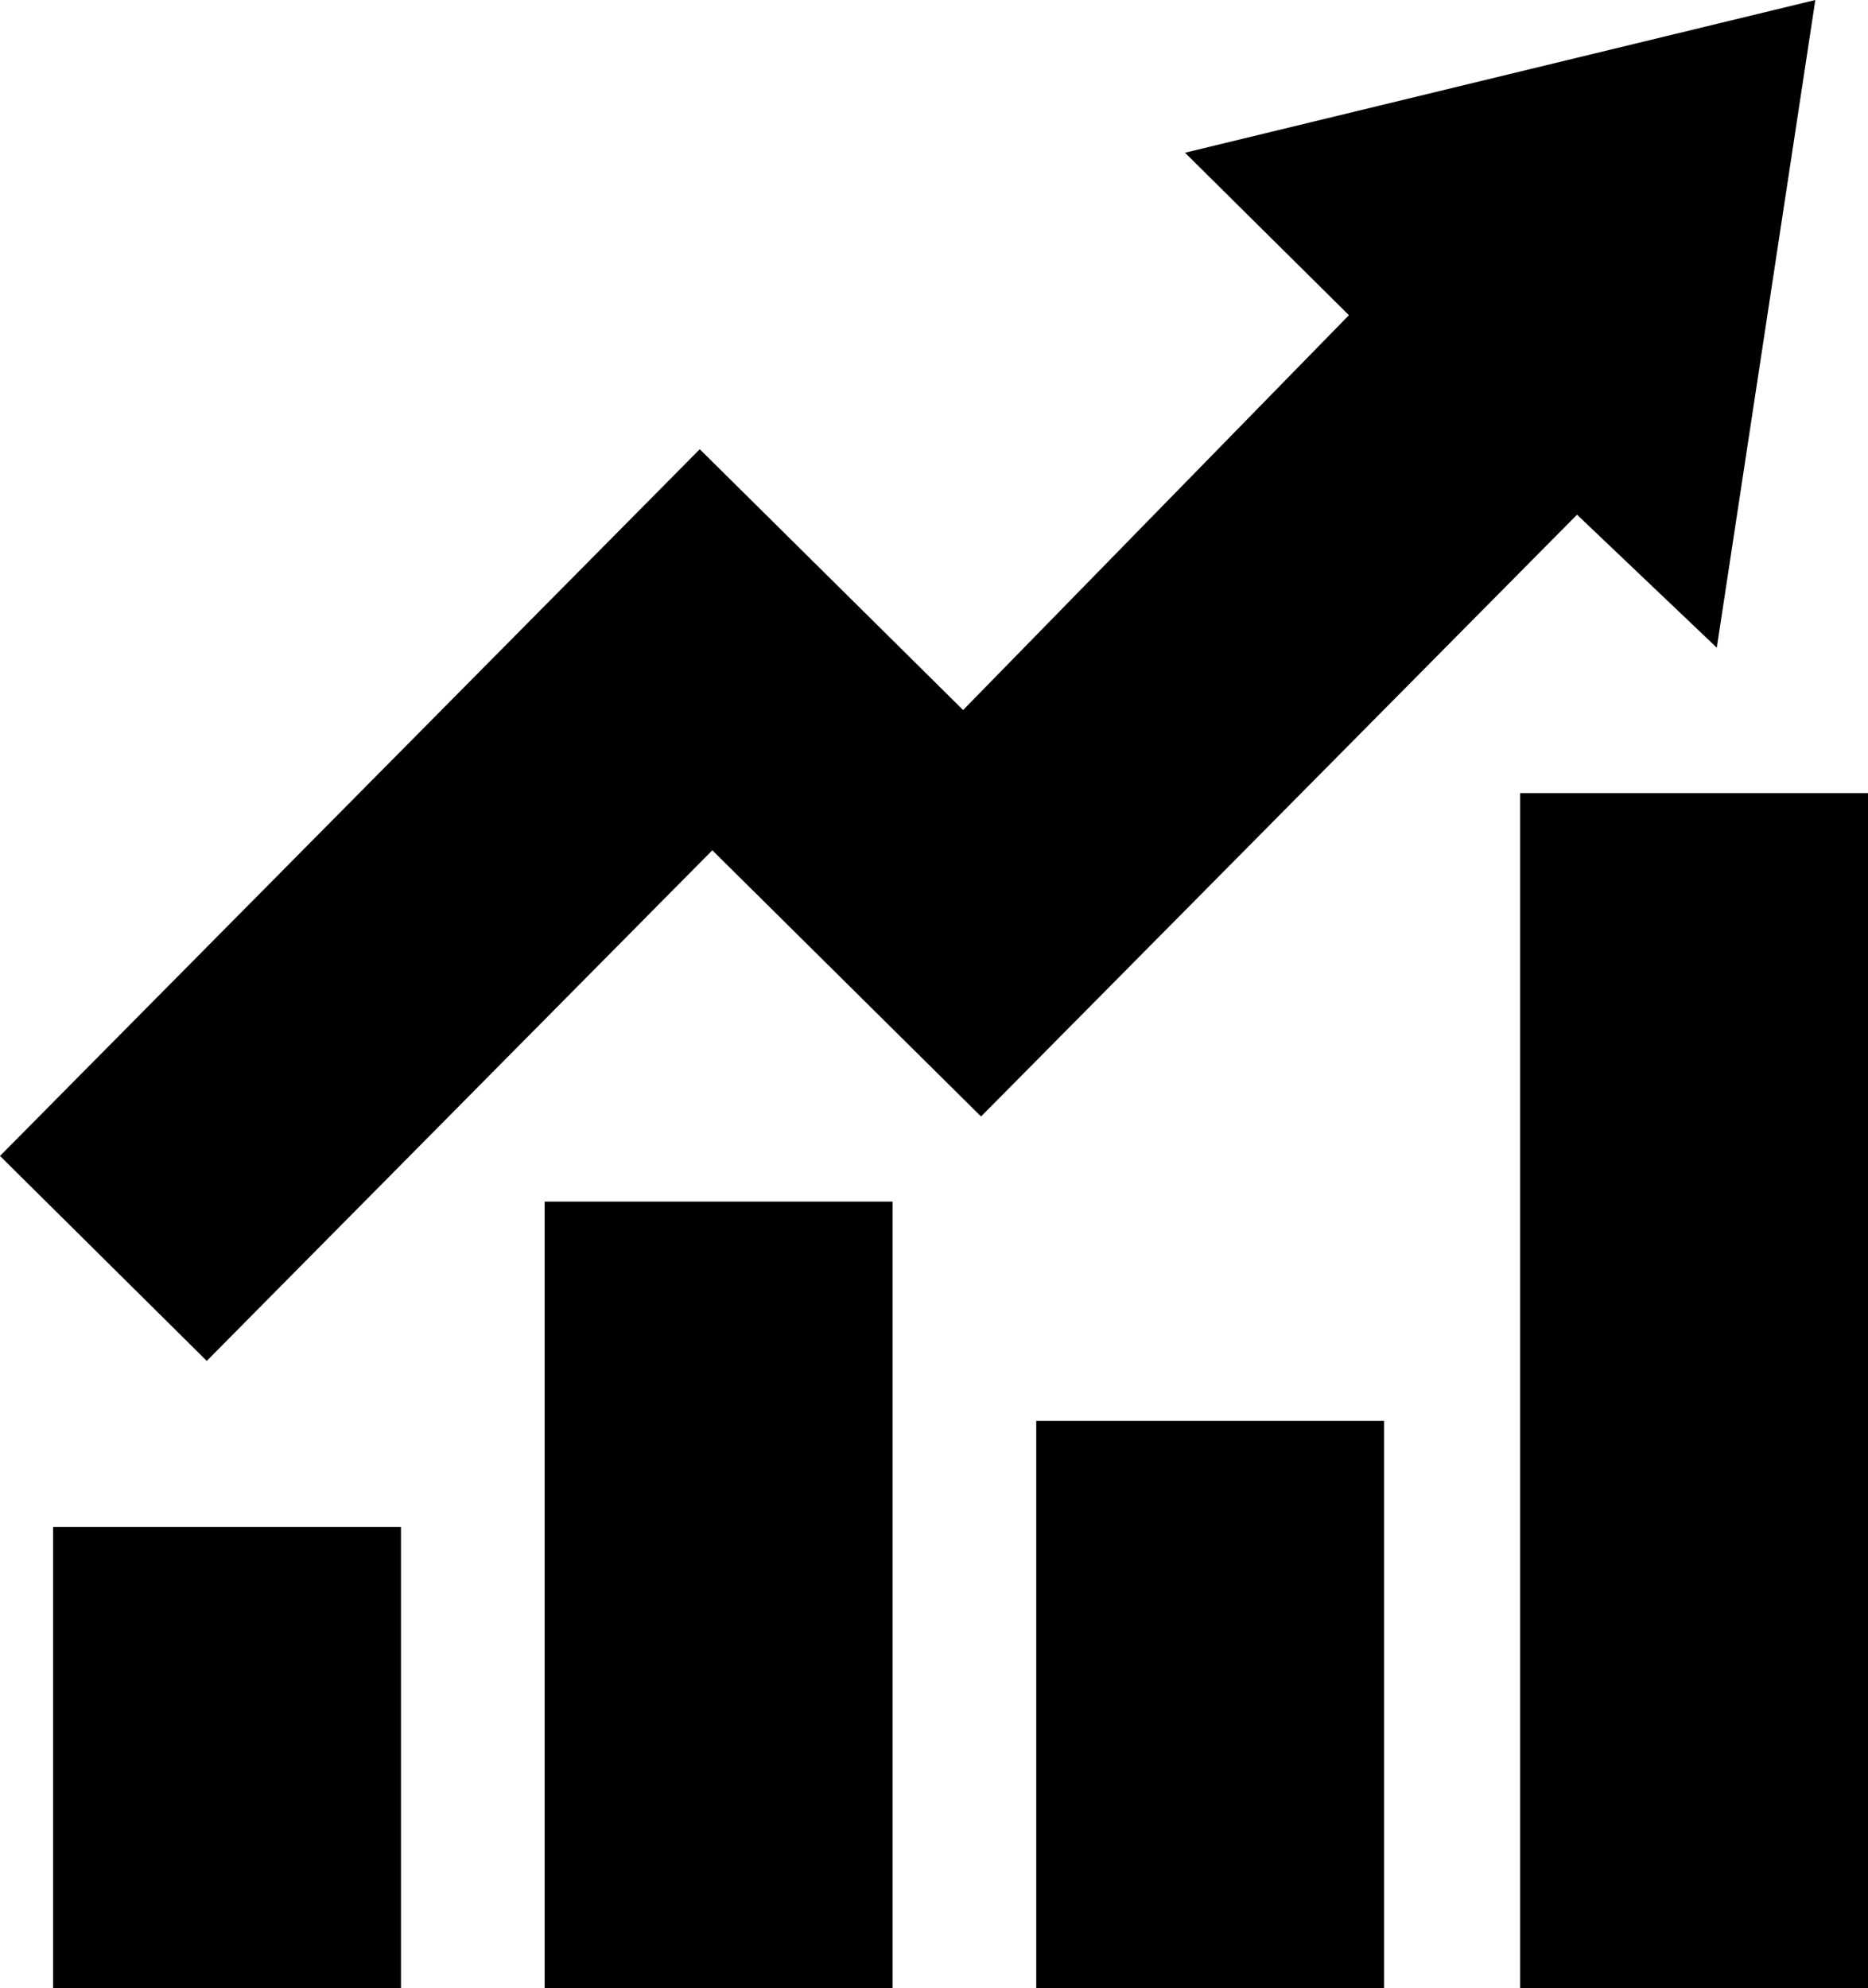 <svg xmlns="http://www.w3.org/2000/svg" id="Analytix" viewBox="0 0 252.88 269.1"><rect x="7.19" y="206.66" width="47.09" height="62.44"></rect><rect x="73.73" y="162.63" width="47.1" height="106.47"></rect><rect x="140.28" y="192.31" width="47.09" height="76.79"></rect><rect x="205.79" y="107.35" width="47.1" height="161.75"></rect><polygon points="232.41 87.66 245.75 0 160.42 20.67 182.61 42.66 130.38 96.1 94.73 60.8 0 156.45 27.99 184.19 96.43 115.08 132.81 151.11 213.49 69.66 232.41 87.66"></polygon></svg>